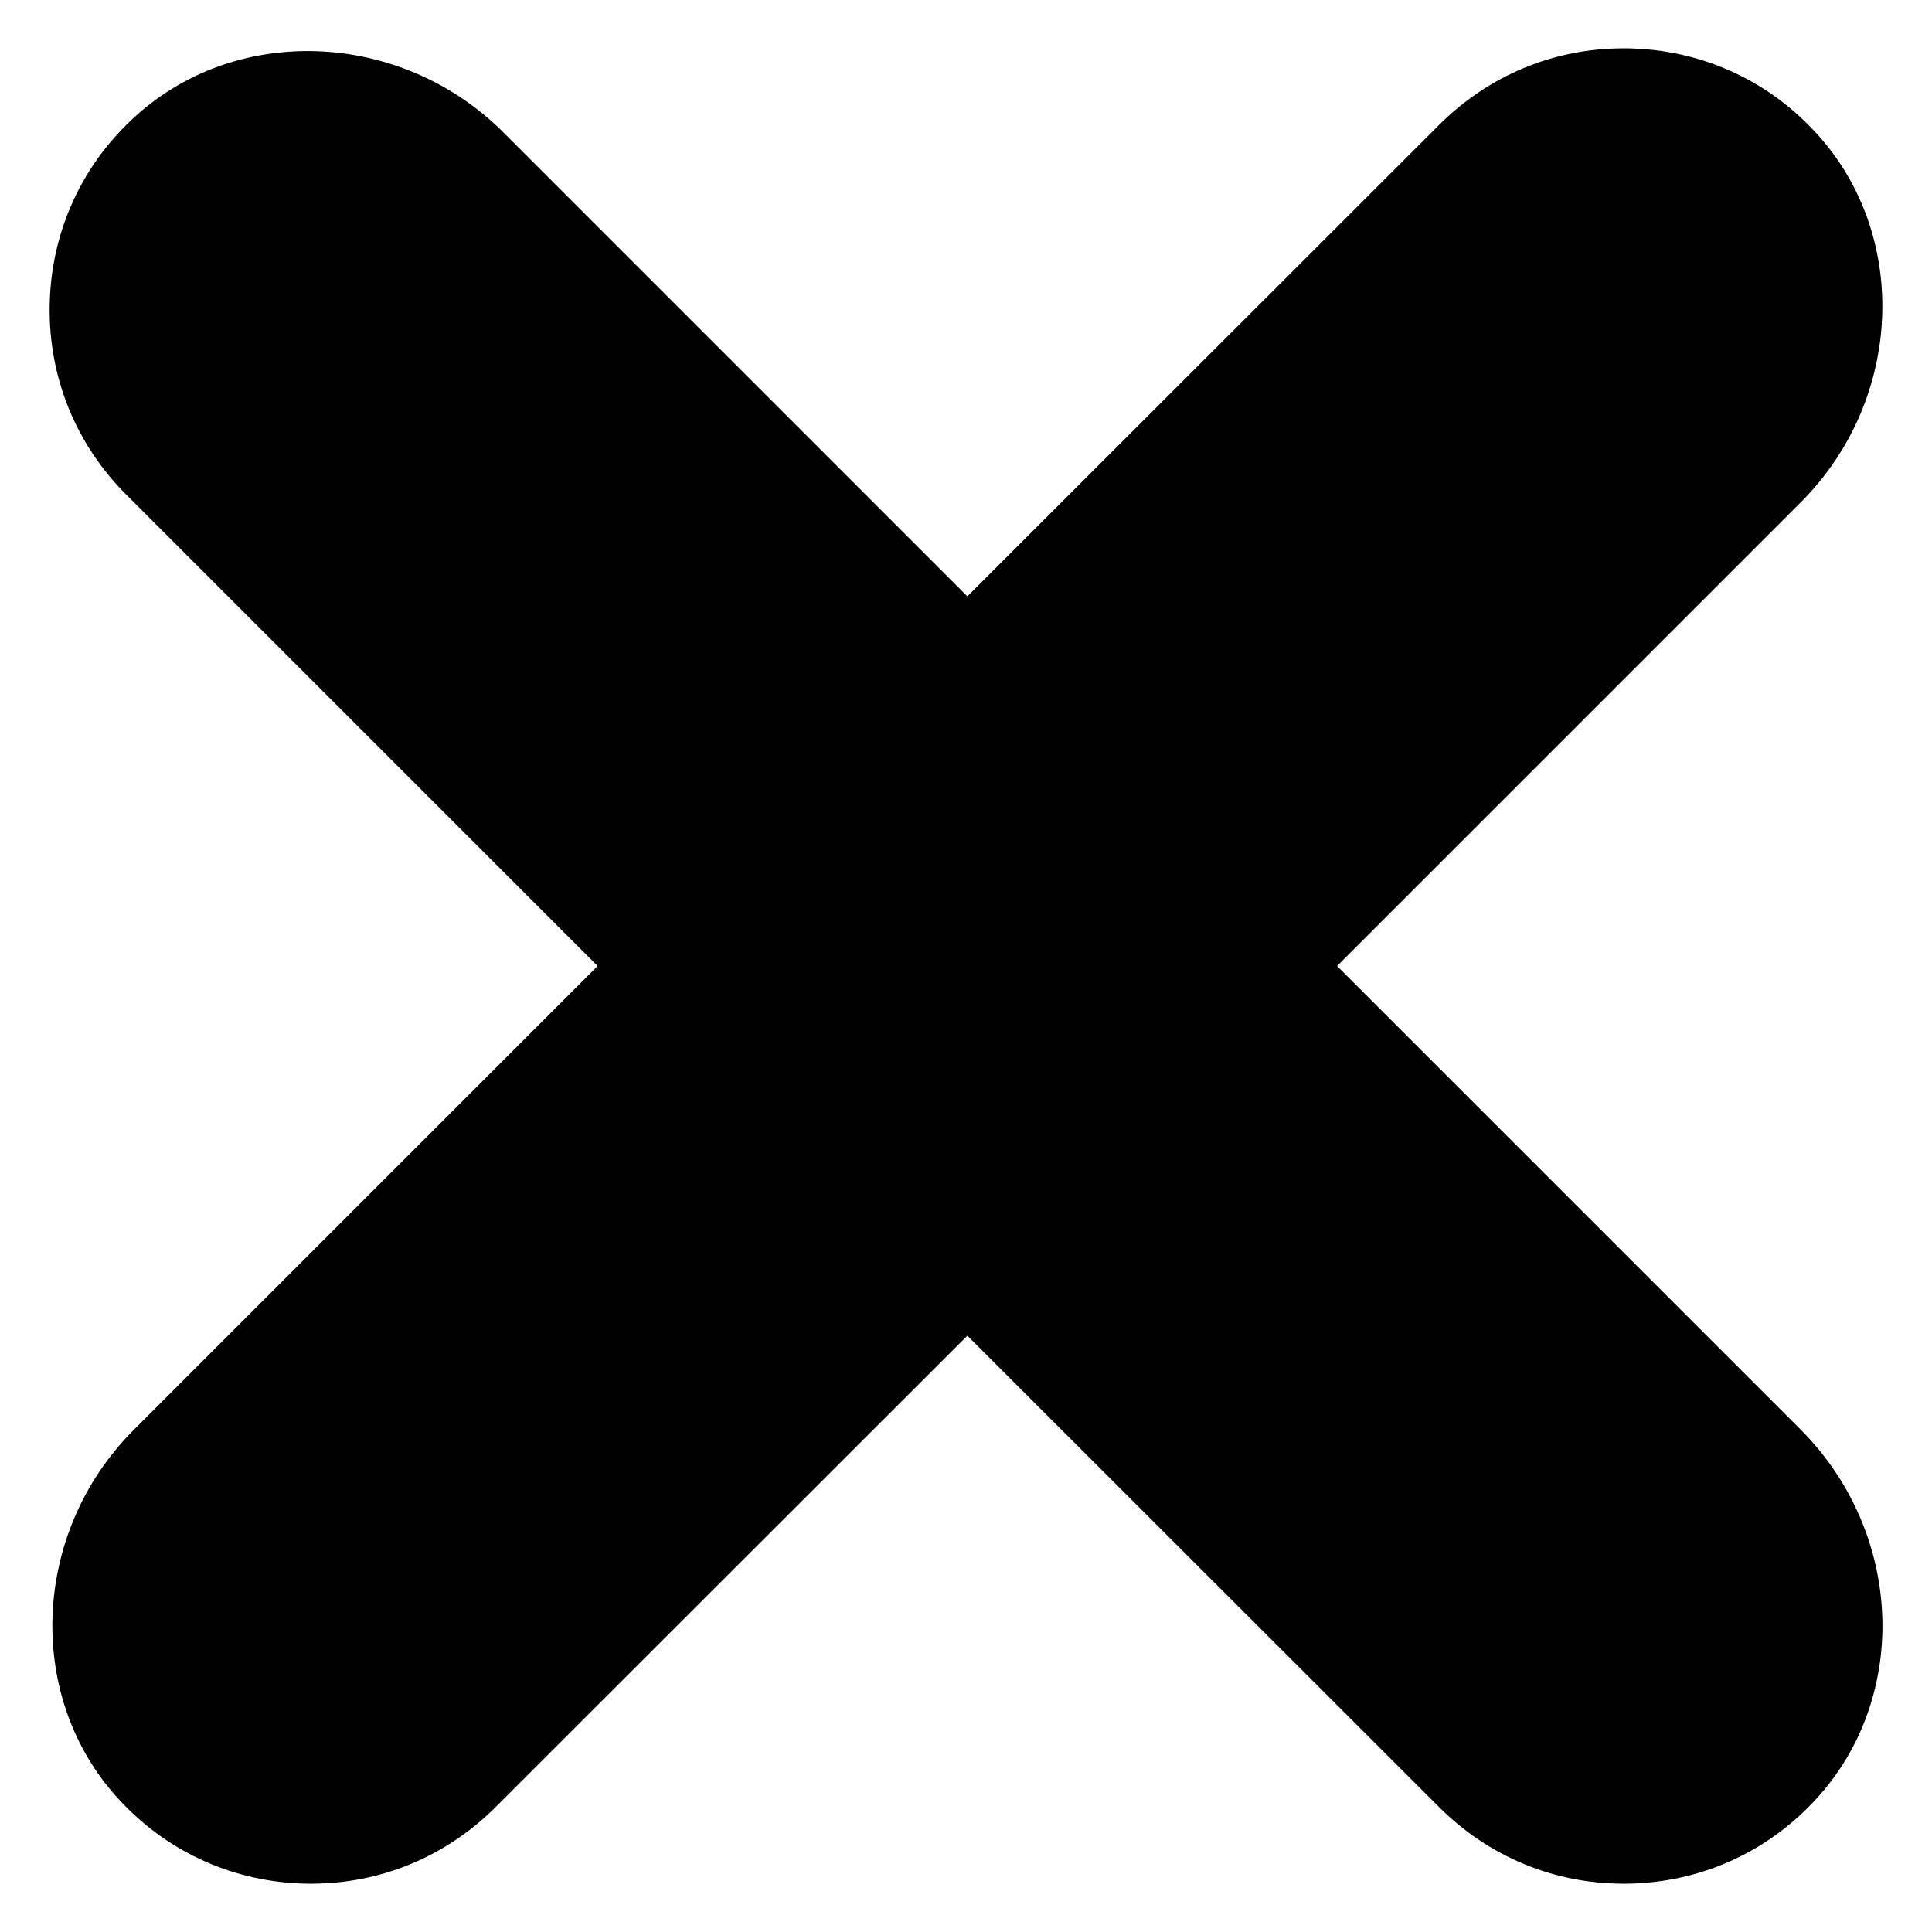 <?xml version="1.0" encoding="UTF-8"?> <svg xmlns="http://www.w3.org/2000/svg" id="Layer_1" viewBox="0 0 100 100"><path d="m30.933 50-24.021 24.021c-5.344 5.361-5.632 13.996-.628 19.255 2.528 2.68 5.954 4.173 9.636 4.224h.187c3.613 0 6.989-1.408 9.551-3.97l24.412-24.395 24.412 24.395c2.562 2.562 5.938 3.97 9.551 3.97h.187c3.681-.051 7.108-1.544 9.636-4.224 2.392-2.511 3.579-5.802 3.579-9.127 0-3.63-1.425-7.329-4.207-10.128l-24.021-24.021 24.021-24.021c5.344-5.361 5.632-13.996.628-19.254-2.528-2.68-5.954-4.173-9.636-4.224h-.187c-3.613 0-6.989 1.408-9.551 3.97l-24.412 24.395-24.021-24.021c-5.361-5.344-13.996-5.632-19.255-.628-2.68 2.528-4.173 5.954-4.224 9.636s1.357 7.142 3.953 9.737z"></path></svg> 